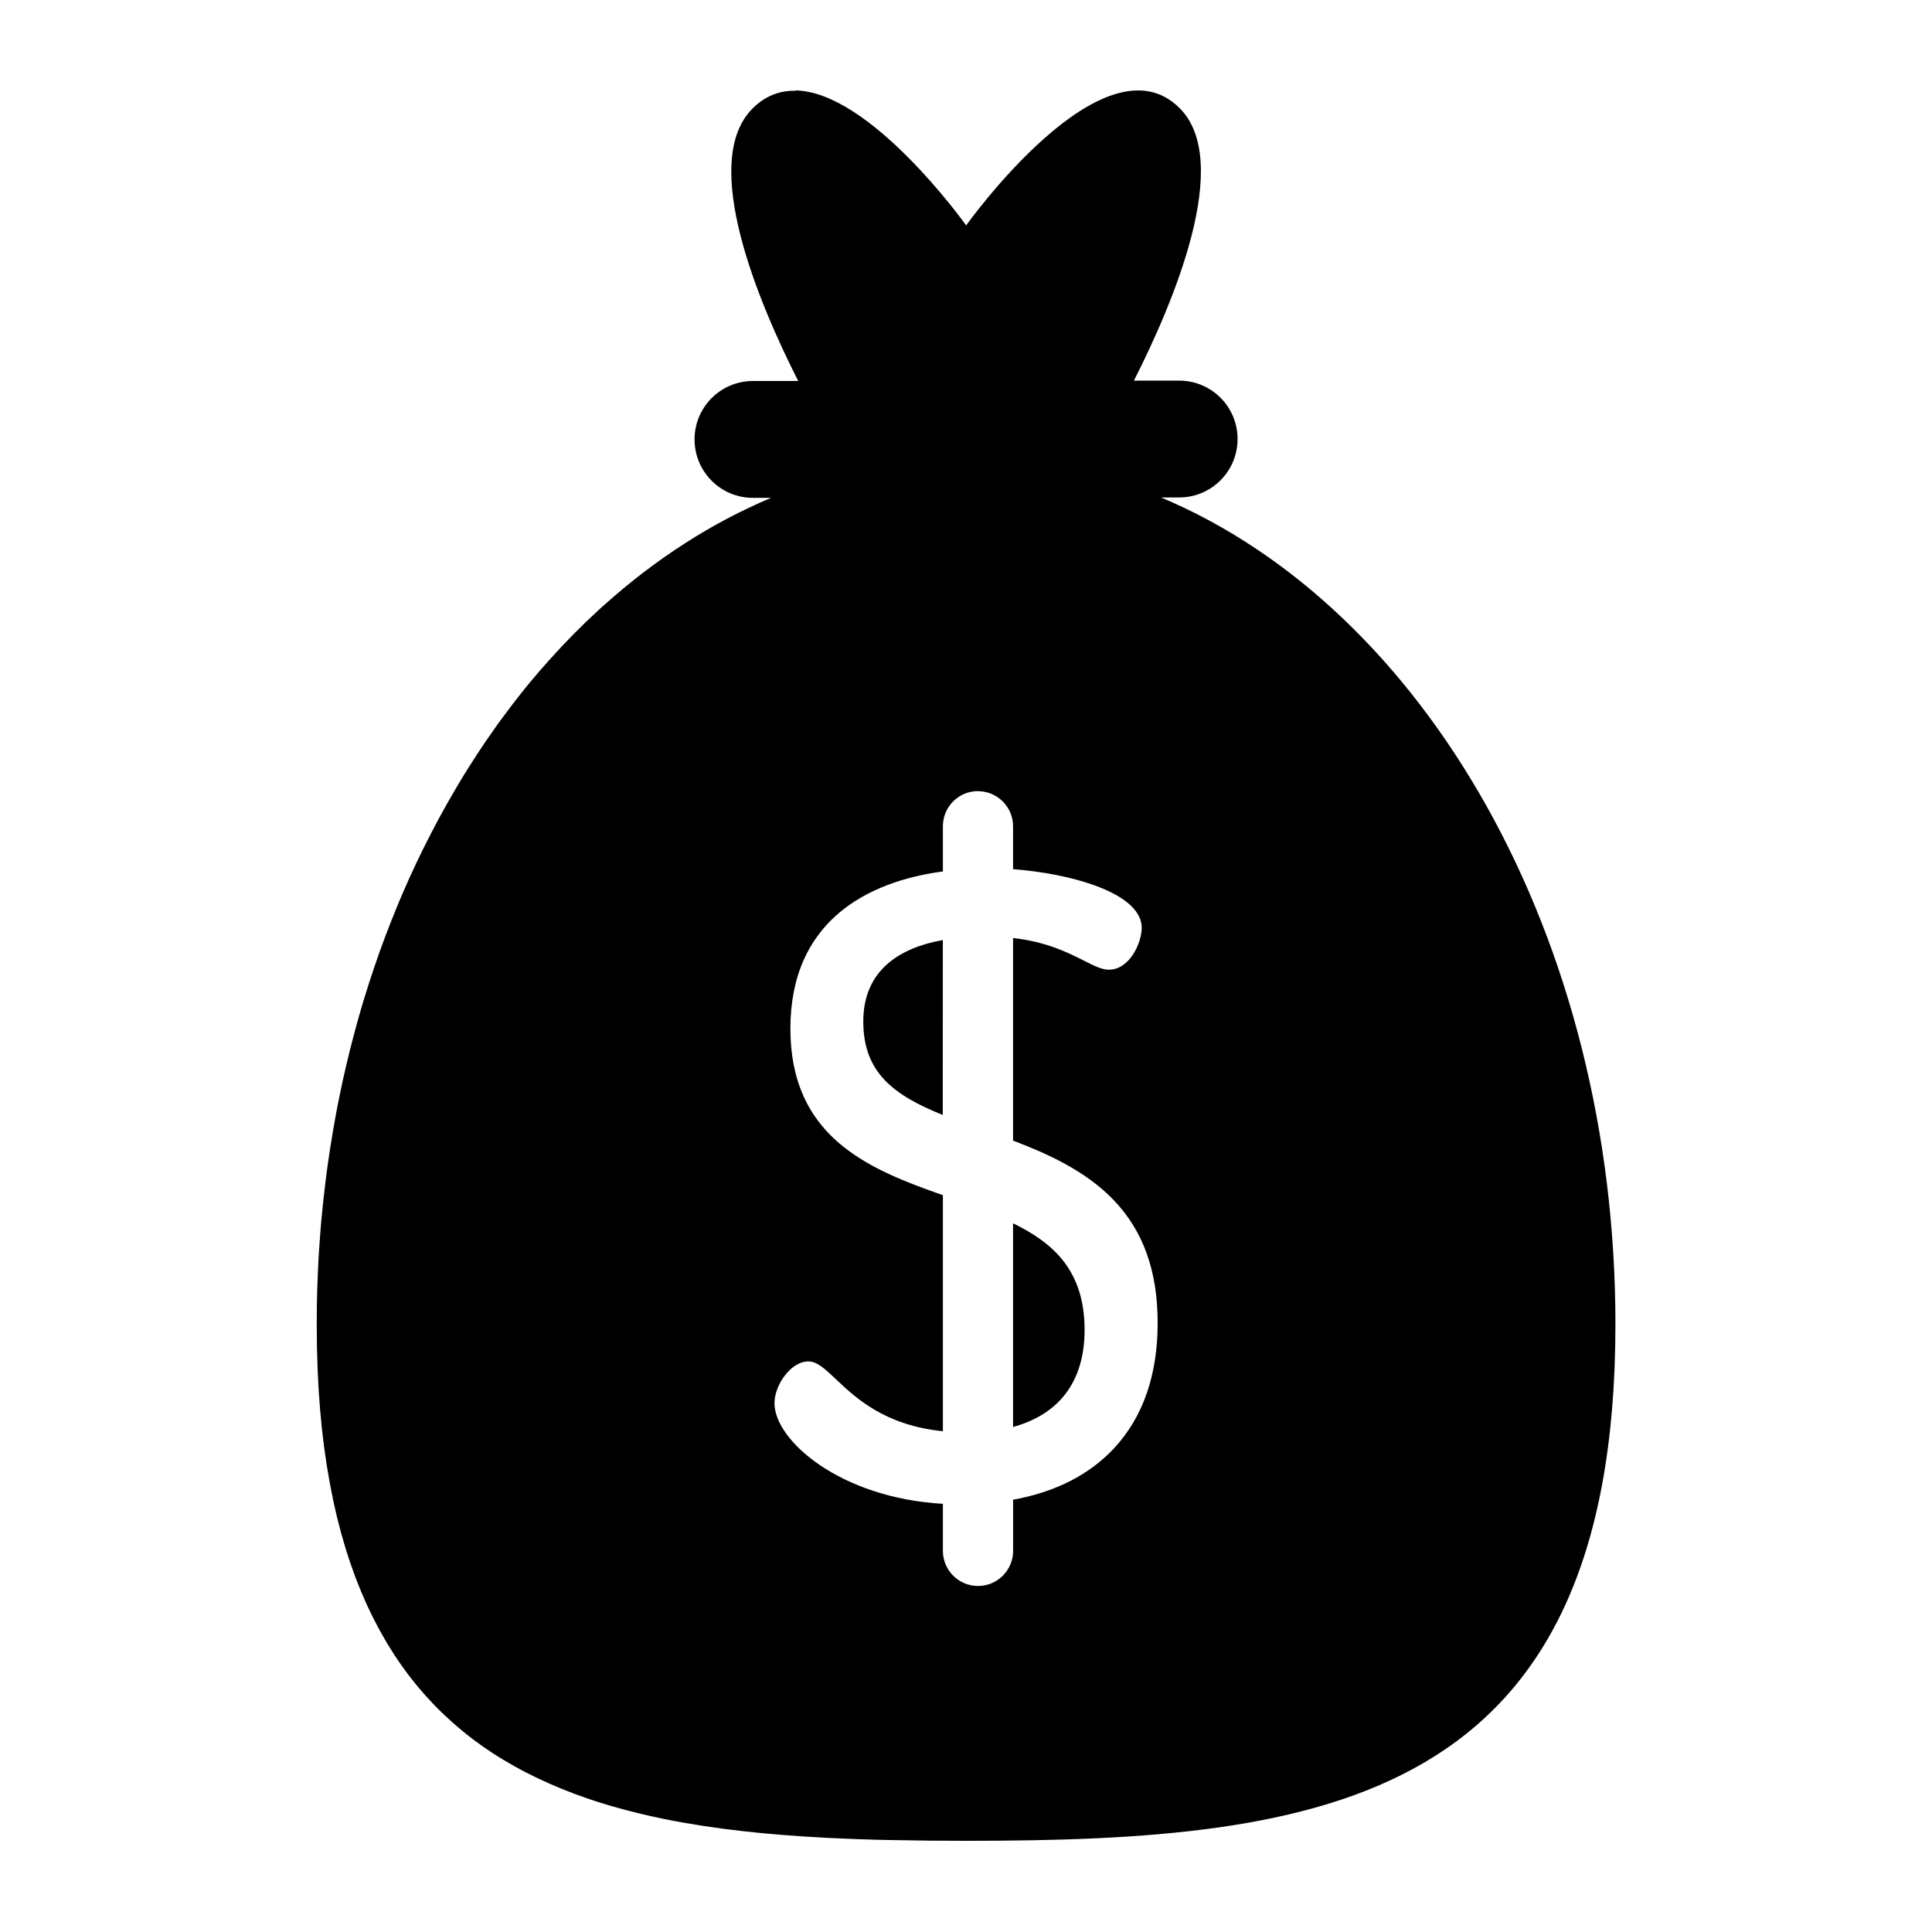 <?xml version="1.0" encoding="UTF-8"?>
<!-- The Best Svg Icon site in the world: iconSvg.co, Visit us! https://iconsvg.co -->
<svg fill="#000000" width="800px" height="800px" version="1.1" viewBox="144 144 512 512" xmlns="http://www.w3.org/2000/svg">
 <path d="m354.83 168.06c-4.094-0.094-7.981 1.273-11.383 4.676-14.184 14.168 1.559 51.453 12.09 72.234h-11.996c-8.551 0-15.477 6.926-15.477 15.477 0 4.281 1.73 8.156 4.535 10.957 2.785 2.801 6.676 4.535 10.941 4.535h4.801c-15.84 6.644-30.699 16.281-44.195 28.371-0.441 0.395-0.883 0.789-1.324 1.18-4.613 4.219-9.07 8.738-13.352 13.523-0.852 0.961-1.699 1.922-2.551 2.898-0.836 0.977-1.668 1.969-2.504 2.961-0.836 0.992-1.652 2.016-2.457 3.039-0.805 1.023-1.621 2.047-2.41 3.102-0.805 1.039-1.59 2.094-2.363 3.148-0.789 1.055-1.559 2.141-2.312 3.211-0.77 1.086-1.527 2.172-2.281 3.273-0.754 1.102-1.496 2.219-2.219 3.336-0.738 1.117-1.465 2.25-2.172 3.387-0.723 1.133-1.434 2.281-2.125 3.449-0.707 1.164-1.402 2.332-2.078 3.512-0.676 1.18-1.371 2.363-2.031 3.559-0.66 1.195-1.324 2.394-1.984 3.621-0.645 1.211-1.289 2.441-1.922 3.668-0.629 1.227-1.258 2.473-1.875 3.715-0.613 1.242-1.227 2.504-1.828 3.762-1.195 2.535-2.363 5.086-3.481 7.684-0.566 1.289-1.117 2.598-1.652 3.922-1.086 2.629-2.141 5.289-3.148 7.965-1.008 2.691-1.984 5.398-2.914 8.156-0.473 1.371-0.93 2.754-1.371 4.141-0.441 1.387-0.883 2.785-1.309 4.188-0.426 1.402-0.852 2.801-1.242 4.219-0.41 1.418-0.805 2.832-1.18 4.266-0.379 1.434-0.754 2.867-1.133 4.297-0.363 1.449-0.723 2.898-1.055 4.344-0.348 1.449-0.676 2.914-1.008 4.375-0.316 1.465-0.629 2.945-0.93 4.426-0.301 1.48-0.598 2.961-0.867 4.457-0.285 1.496-0.551 2.992-0.805 4.488-0.25 1.496-0.504 3.008-0.738 4.519-0.234 1.512-0.457 3.023-0.676 4.551-0.203 1.527-0.41 3.055-0.598 4.582-0.188 1.527-0.363 3.07-0.535 4.613s-0.316 3.086-0.473 4.644c-0.141 1.559-0.285 3.117-0.395 4.676-0.125 1.559-0.234 3.133-0.332 4.707-0.094 1.574-0.188 3.148-0.25 4.723-0.078 1.574-0.141 3.164-0.188 4.754-0.094 3.18-0.141 6.375-0.141 9.59v0.234c0 3.871 0.078 7.652 0.219 11.305 0 0.156 0.016 0.301 0.016 0.457 0.078 1.699 0.156 3.387 0.25 5.039 0.016 0.379 0.062 0.754 0.078 1.133 0.094 1.418 0.188 2.816 0.301 4.188 0.047 0.598 0.109 1.18 0.172 1.777 0.109 1.133 0.203 2.266 0.316 3.387 0.078 0.82 0.188 1.605 0.285 2.394 0.094 0.867 0.203 1.73 0.316 2.598 0.125 1.023 0.285 2.016 0.426 3.008 0.094 0.598 0.172 1.227 0.27 1.828 0.172 1.102 0.363 2.172 0.551 3.242 0.078 0.473 0.156 0.977 0.25 1.449 0.188 0.992 0.379 1.969 0.582 2.945 0.109 0.551 0.219 1.117 0.332 1.668 0.203 0.977 0.426 1.922 0.645 2.883 0.109 0.504 0.219 1.008 0.348 1.496 0.25 1.055 0.535 2.094 0.805 3.133 0.094 0.363 0.188 0.738 0.285 1.102 0.301 1.07 0.598 2.125 0.914 3.18 0.094 0.316 0.172 0.629 0.27 0.93 0.301 0.977 0.613 1.938 0.93 2.883 0.125 0.379 0.234 0.754 0.379 1.133 0.301 0.898 0.629 1.762 0.945 2.644 0.141 0.41 0.285 0.82 0.441 1.211 0.332 0.883 0.676 1.746 1.039 2.613 0.141 0.363 0.285 0.723 0.441 1.086 0.363 0.883 0.754 1.746 1.133 2.598 0.141 0.332 0.285 0.66 0.426 0.977 0.379 0.82 0.754 1.605 1.148 2.394 0.172 0.348 0.348 0.707 0.52 1.055 0.426 0.836 0.852 1.652 1.289 2.457 0.141 0.27 0.285 0.551 0.441 0.836 0.473 0.852 0.945 1.684 1.434 2.504 0.125 0.219 0.25 0.441 0.379 0.66 0.473 0.789 0.961 1.559 1.449 2.332 0.172 0.25 0.332 0.52 0.488 0.789 0.504 0.77 1.023 1.543 1.559 2.297 0.141 0.203 0.285 0.41 0.426 0.613 0.535 0.754 1.07 1.48 1.621 2.219 0.156 0.203 0.316 0.426 0.473 0.629 0.566 0.723 1.133 1.449 1.715 2.156 0.141 0.172 0.285 0.363 0.441 0.535 0.582 0.707 1.18 1.387 1.777 2.062 0.156 0.188 0.316 0.363 0.488 0.551 0.598 0.66 1.211 1.309 1.812 1.953 0.172 0.172 0.332 0.363 0.504 0.535 0.629 0.645 1.273 1.273 1.922 1.906 0.156 0.156 0.316 0.316 0.473 0.457 0.66 0.629 1.34 1.242 2.016 1.844 0.156 0.141 0.316 0.285 0.473 0.426 0.723 0.629 1.449 1.258 2.188 1.875 0.109 0.094 0.203 0.172 0.316 0.27 0.738 0.598 1.496 1.195 2.25 1.777 0.141 0.109 0.285 0.219 0.41 0.316 0.77 0.582 1.543 1.148 2.332 1.699 0.109 0.078 0.234 0.172 0.348 0.25 0.82 0.566 1.637 1.117 2.473 1.668 0.094 0.062 0.188 0.125 0.301 0.203 0.82 0.535 1.652 1.055 2.504 1.559 0.125 0.078 0.25 0.156 0.363 0.219 0.82 0.488 1.637 0.961 2.473 1.434 0.156 0.094 0.316 0.172 0.473 0.27 0.836 0.457 1.668 0.914 2.519 1.355 0.141 0.078 0.285 0.156 0.441 0.219 0.883 0.457 1.762 0.898 2.66 1.324 0.125 0.062 0.234 0.109 0.363 0.172 0.883 0.426 1.777 0.836 2.676 1.227 0.156 0.078 0.316 0.141 0.473 0.219 0.93 0.41 1.875 0.805 2.816 1.195 0.094 0.047 0.188 0.078 0.301 0.125 0.992 0.41 2 0.805 3.008 1.18 0.062 0.031 0.125 0.047 0.188 0.078 1.055 0.395 2.125 0.77 3.195 1.148 0.016 0 0.031 0.016 0.047 0.016 1.055 0.363 2.109 0.723 3.18 1.055 0.078 0.031 0.156 0.047 0.234 0.078 1.039 0.332 2.094 0.645 3.148 0.961 0.094 0.031 0.172 0.047 0.27 0.078 4.551 1.324 9.242 2.457 14.074 3.449h0.031c13.145 2.66 27.301 4.125 42.18 4.914 0.395 0.016 0.77 0.047 1.164 0.062 2.441 0.125 4.914 0.219 7.383 0.316 0.316 0.016 0.613 0.031 0.914 0.031 2.66 0.094 5.336 0.172 8.031 0.219h0.285c6.519 0.141 13.145 0.203 19.867 0.203 95.031 0 172.08-10.078 172.08-136.89 0-102.79-50.617-189.82-120.41-219.11h4.801c1.605 0 3.148-0.25 4.598-0.691 6.297-1.969 10.879-7.84 10.879-14.801 0-0.535-0.031-1.07-0.078-1.59-0.27-2.598-1.18-5.023-2.566-7.07-0.551-0.82-1.195-1.59-1.891-2.281-0.691-0.691-1.465-1.34-2.281-1.891-2.473-1.668-5.449-2.644-8.66-2.644h-11.996c10.531-20.766 26.293-58.047 12.105-72.219-20.121-20.121-56.57 31.094-56.57 31.094s-0.016 0-0.016-0.031c-0.77-1.086-25.426-35.297-45.152-35.754zm48.336 185.61c5.133 0 9.305 4.172 9.305 9.305v11.367c7.949 0.598 15.633 2.125 21.633 4.297 8.156 2.961 12.469 6.863 12.469 11.258 0 3.762-3.086 11.082-8.738 11.082-1.859 0-3.922-1.055-6.551-2.379-4.172-2.109-9.855-5.008-18.812-6.016v53.688c8.957 3.402 19.098 7.934 26.543 15.633 7.918 8.188 11.777 18.879 11.777 32.668 0 13.824-3.891 25-11.555 33.234-6.535 7.008-15.539 11.602-26.75 13.633v13.555c0 5.133-4.172 9.305-9.305 9.305-5.133 0-9.305-4.172-9.305-9.305v-12.469c-27.254-1.559-44.633-16.801-44.633-26.656 0-4.832 4.344-11.082 8.973-11.082 2.332 0 4.426 2 7.352 4.754 5.133 4.863 12.895 12.203 28.309 13.746v-62.551c-9.73-3.418-19.098-6.992-26.543-12.988-9.336-7.512-13.871-17.711-13.871-31.172 0-13.57 4.676-24.152 13.871-31.441 8.375-6.644 19.035-9.211 26.543-10.188v-11.996c0-5.133 4.172-9.305 9.305-9.305zm-9.305 39.453c-6.062 1.086-10.895 3.133-14.391 6.078-4.441 3.746-6.691 8.973-6.691 15.508 0 13.539 8.062 19.539 21.066 24.766zm18.609 75.086v53.953c5.398-1.48 9.73-4.016 12.863-7.527 4.047-4.551 6.094-10.66 6.094-18.184 0-8.156-2.219-14.594-6.801-19.68-2.898-3.211-6.863-6.016-12.156-8.582z"/>
</svg>